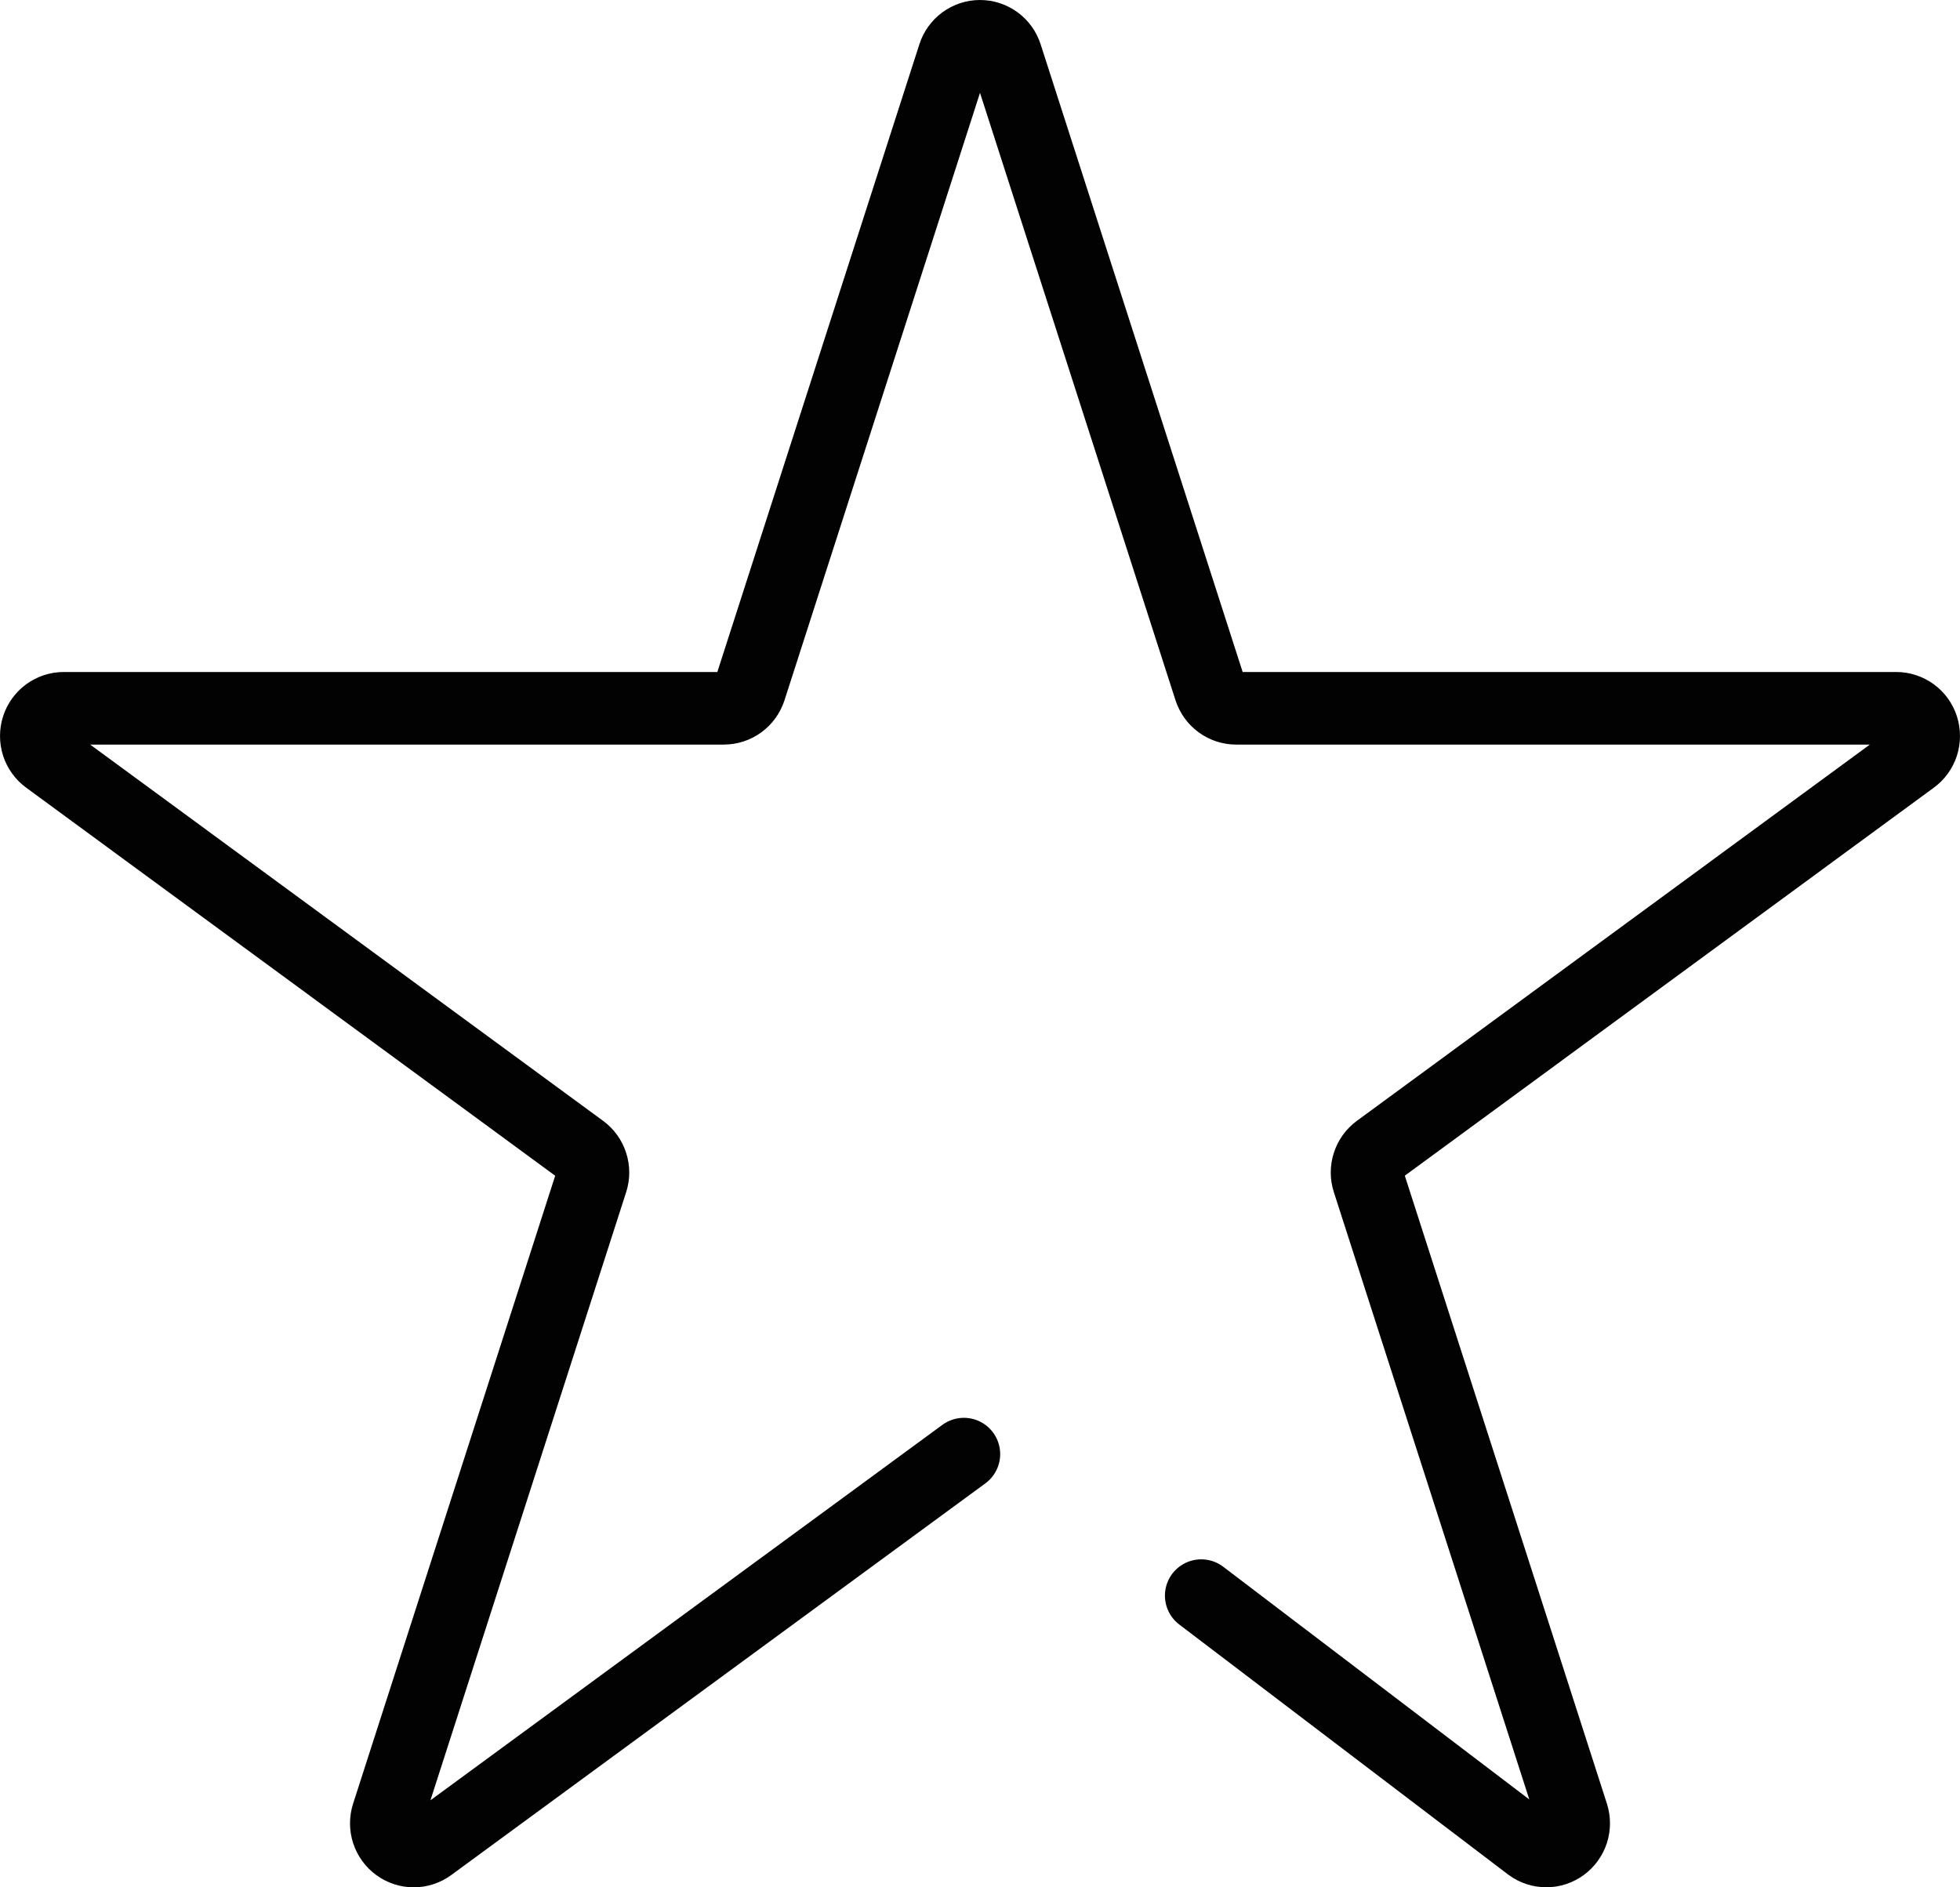 <svg width="54" height="52" viewBox="0 0 54 52" fill="none" xmlns="http://www.w3.org/2000/svg">
<path d="M26.556 40.064L11.843 50.854C11.714 50.949 11.559 51 11.399 51C11.239 51 11.084 50.949 10.955 50.854C10.826 50.76 10.73 50.626 10.68 50.473C10.631 50.32 10.631 50.155 10.68 50.002L16.299 32.542C16.349 32.389 16.349 32.223 16.299 32.07C16.25 31.916 16.154 31.783 16.024 31.688L1.313 20.896C1.183 20.802 1.087 20.668 1.037 20.515C0.988 20.361 0.988 20.196 1.037 20.043C1.086 19.889 1.183 19.755 1.312 19.661C1.441 19.566 1.597 19.515 1.757 19.515H19.942C20.102 19.515 20.258 19.464 20.387 19.369C20.516 19.274 20.612 19.141 20.662 18.987L26.281 1.528C26.33 1.374 26.426 1.241 26.555 1.146C26.685 1.051 26.84 1 27 1C27.16 1 27.315 1.051 27.445 1.146C27.574 1.241 27.67 1.374 27.719 1.528L33.338 18.987C33.388 19.141 33.484 19.274 33.613 19.369C33.742 19.464 33.898 19.515 34.058 19.515H52.243C52.403 19.515 52.559 19.566 52.688 19.661C52.818 19.755 52.914 19.889 52.963 20.043C53.012 20.196 53.012 20.361 52.963 20.515C52.913 20.668 52.817 20.802 52.687 20.896L37.976 31.687C37.846 31.782 37.75 31.916 37.701 32.069C37.651 32.222 37.651 32.388 37.701 32.541L43.32 50.001C43.369 50.154 43.369 50.319 43.32 50.472C43.27 50.625 43.174 50.759 43.045 50.853C42.916 50.948 42.761 50.999 42.601 50.999C42.441 50.999 42.286 50.948 42.157 50.853L33.095 43.963" stroke="#020202" stroke-width="2" stroke-miterlimit="10" stroke-linecap="round"/>
</svg>
